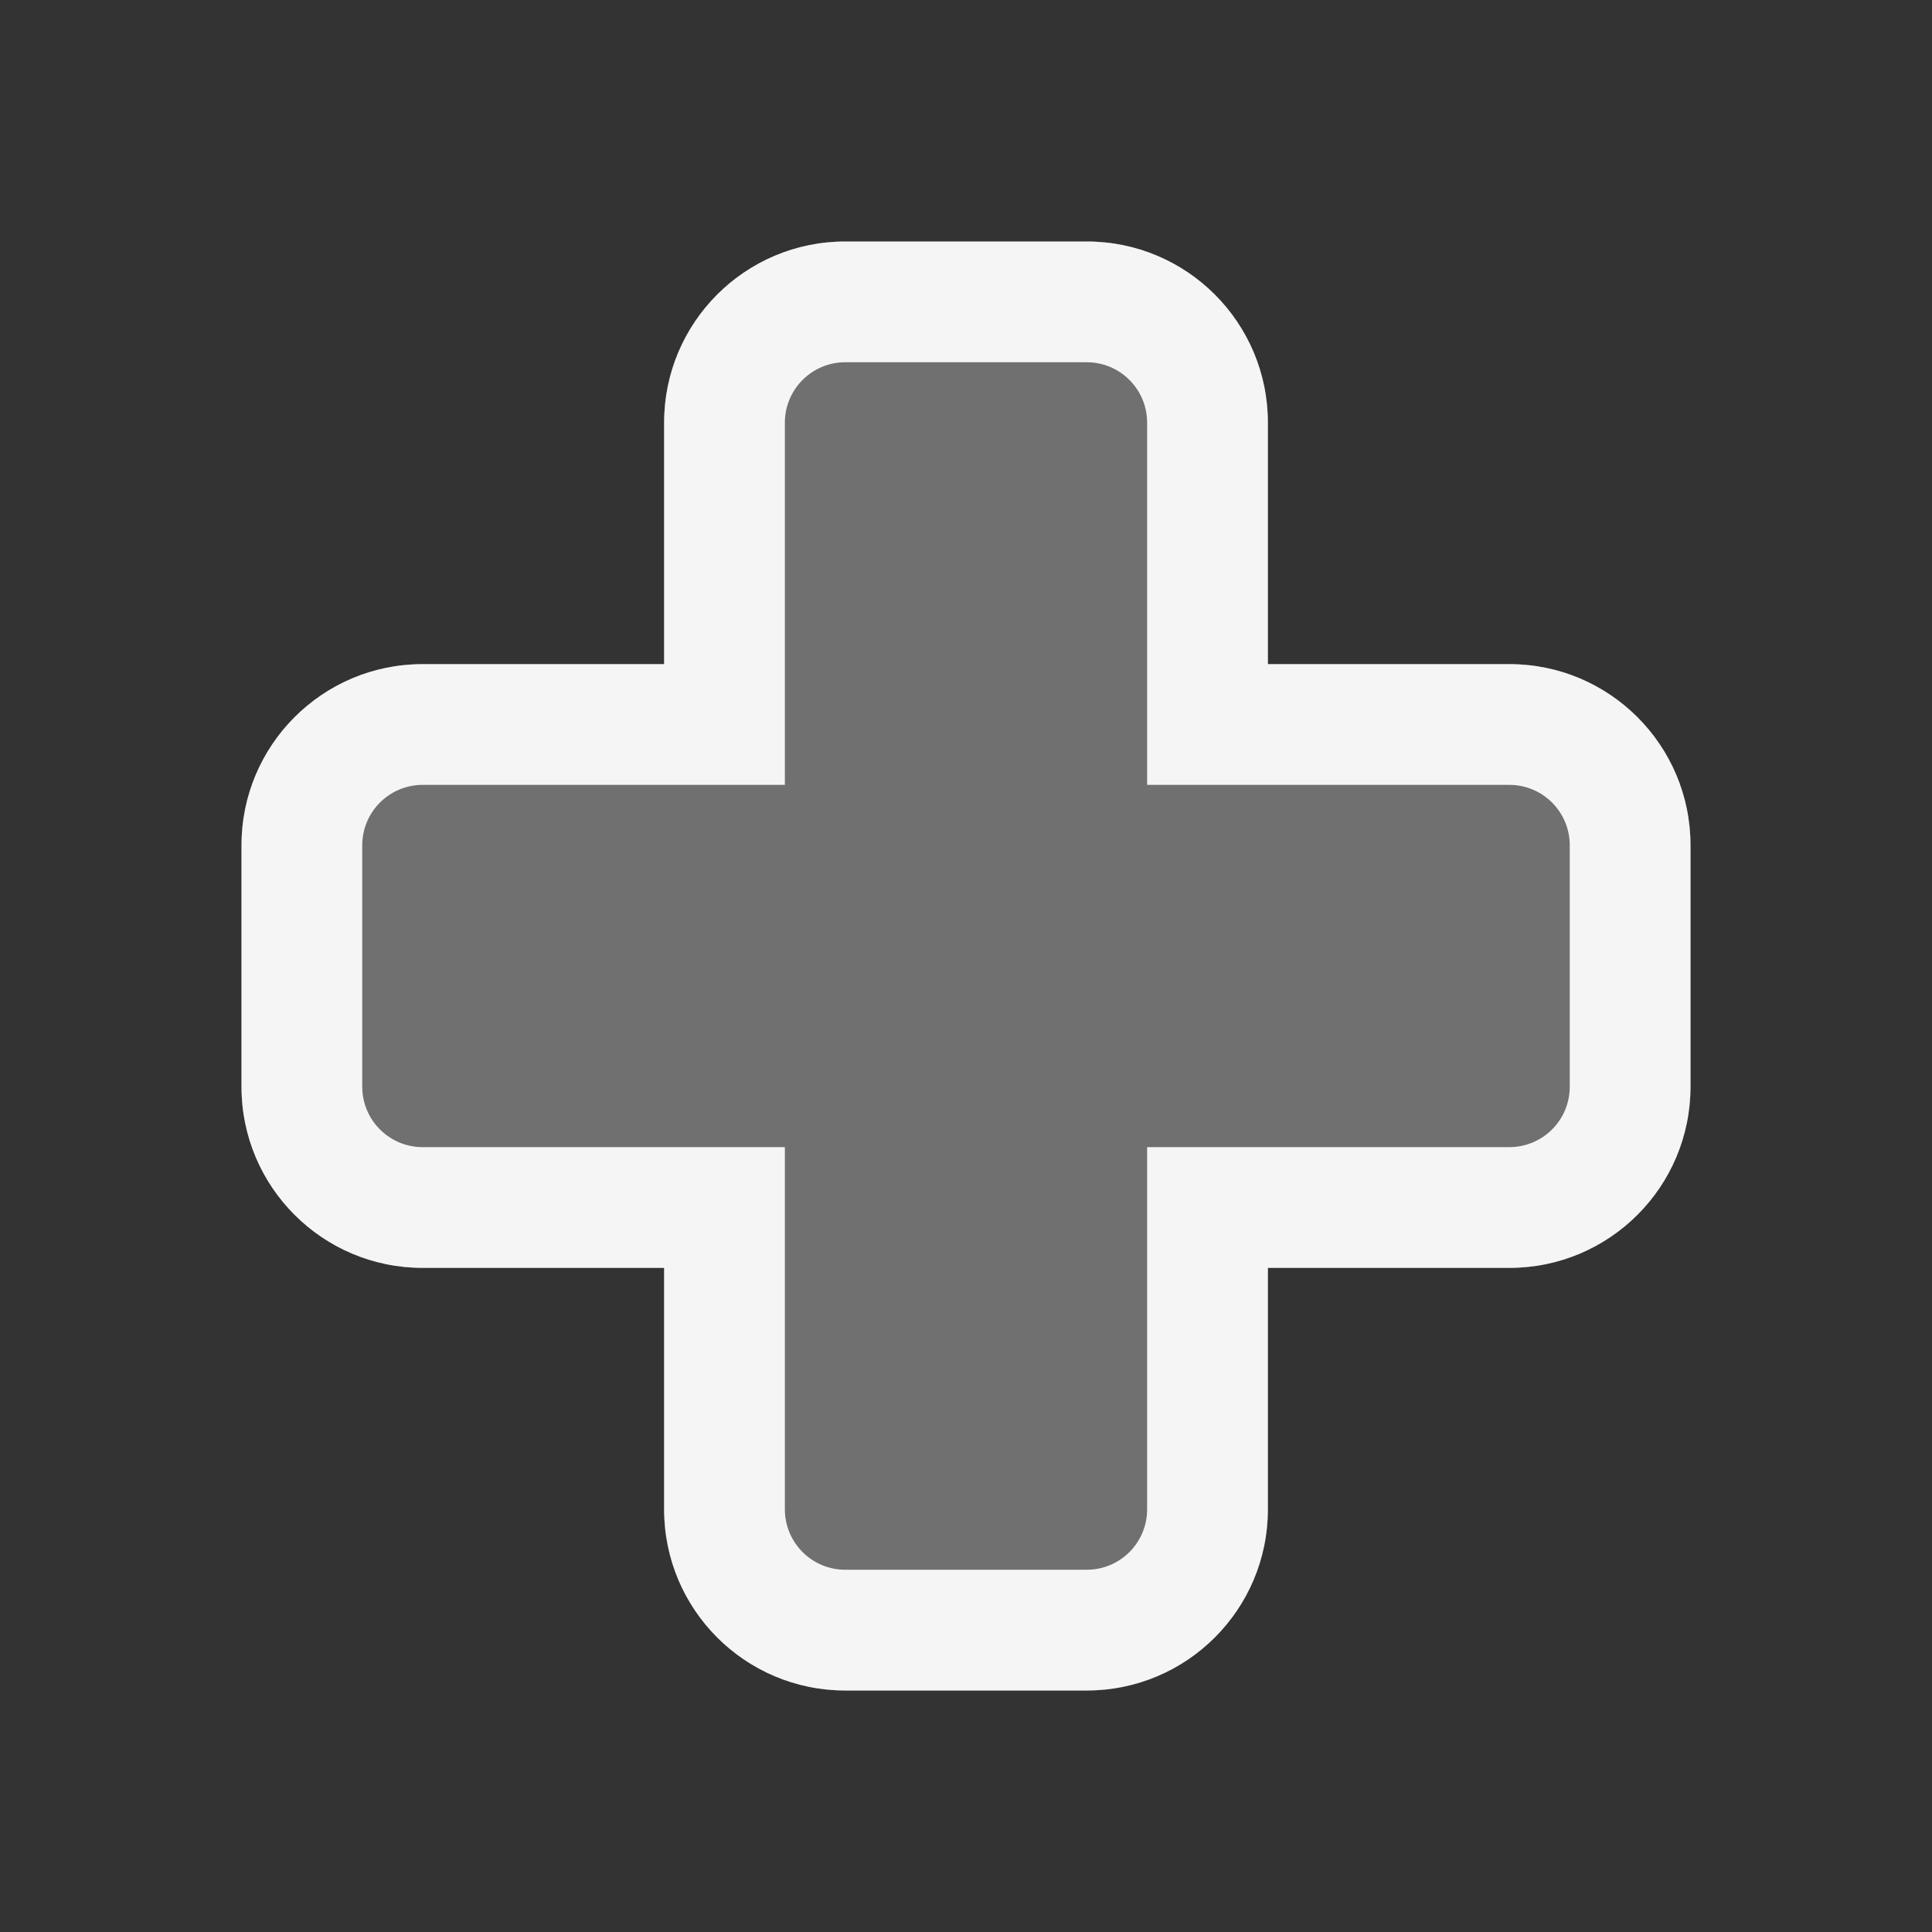 <svg width="32" height="32" viewBox="0 0 32 32" fill="none" xmlns="http://www.w3.org/2000/svg">
<rect x="0" y="0" width="32" height="32" fill="#333333" stroke="none"/>
<path fill-rule="evenodd" clip-rule="evenodd" d="M14 4C12.343 4 11 5.343 11 7V11H7C5.343 11 4 12.343 4 14V18C4 19.657 5.343 21 7 21H11V25C11 26.657 12.343 28 14 28H18C19.657 28 21 26.657 21 25V21H25C26.657 21 28 19.657 28 18V14C28 12.343 26.657 11 25 11H21V7C21 5.343 19.657 4 18 4H14Z" fill="white" fill-opacity="0.3"/>
<path fill-rule="evenodd" clip-rule="evenodd" d="M13 13H11H7C6.448 13 6 13.448 6 14V18C6 18.552 6.448 19 7 19H11H13V21V25C13 25.552 13.448 26 14 26H18C18.552 26 19 25.552 19 25V21V19H21H25C25.552 19 26 18.552 26 18V14C26 13.448 25.552 13 25 13H21H19V11V7C19 6.448 18.552 6 18 6H14C13.448 6 13 6.448 13 7V11V13ZM11 9V7C11 5.343 12.343 4 14 4H18C19.657 4 21 5.343 21 7V9V11H23H25C26.657 11 28 12.343 28 14V18C28 19.657 26.657 21 25 21H23H21V23V25C21 26.657 19.657 28 18 28H14C12.343 28 11 26.657 11 25V23V21H9H7C5.343 21 4 19.657 4 18V14C4 12.343 5.343 11 7 11H9H11V9Z" fill="#F5F5F5"/>
</svg>
